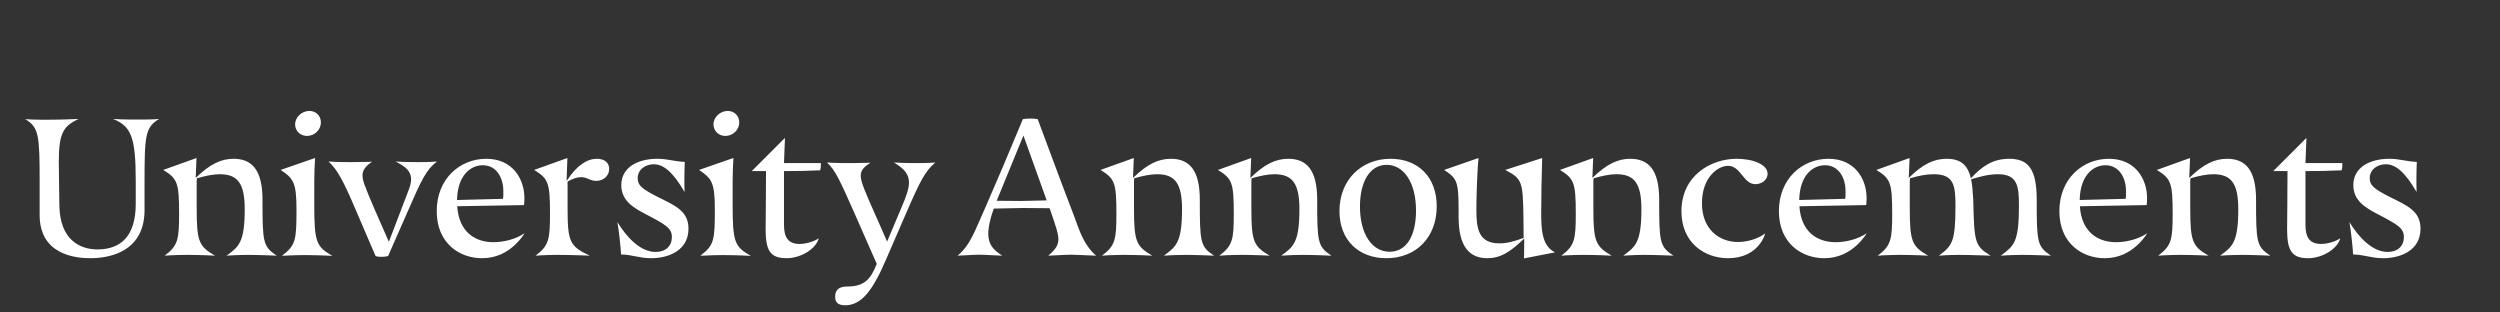 <svg id="Layer_1" xmlns="http://www.w3.org/2000/svg" width="1280" viewBox="0 0 1280 160"><rect x="0" y="0" width="1280" height="160" fill="#333333" stroke="none"/><style>.st0{fill:#fff}</style><path class="st0" d="M423.4 83.2c1.3.1 2.7.1 4 .2 2.3.1 5 .1 7.1.1 1.7 0 4.5 0 6.9-.1 1.4 0 2.8 0 4.3-.1-3.6 2.3-5 4-5 6.7 0 1.9.7 3.9 1.8 6.8 2.5 6.4 7.2 16.4 11.7 26.9l7.8-18.5c2-4.8 3.4-8.6 3.4-11.7 0-4-2.1-7-7.7-10.3 1.5.1 3 .1 4.4.2 2.4.1 5.3.1 7.4.1 2 0 4.3 0 6.2-.1 1.1-.1 2.1-.1 3.2-.2-5.3 4.5-7.7 9.2-15.5 27.2l-9.5 21.9c-6.8 15.9-12.5 24-21.2 24-3.9 0-5.1-1.7-5.1-4.4s1.2-5.2 6-5.2c9 0 12.1-3.6 15.3-11.6l-11.7-26.6c-6.9-15.5-9.5-21.5-13.8-25.3zM46.2 132.2c-7.6 0-25.9-1.8-25.9-22.1v-16c0-24.8-.3-28.9-7.4-33.1 1.1.1 2.3.1 3.6.2 2.3.1 5.1.1 8.2.1 3.6 0 7.3-.1 10.4-.2 1.7-.1 3.4-.1 5.1-.2-7.7 3.7-10.1 7.1-10.1 22l.3 22.4c.3 17.4 10.4 22.4 19.5 22.4 11.9 0 19.6-6.7 19.6-23.4V92.6c0-22.9-2.5-27.9-11.6-31.7 1.3.1 2.6.1 3.9.2 2.3.1 5.1.1 7.6.1 4.3 0 7.2 0 9.2-.1 1.2-.1 2.2-.1 2.9-.2-7.2 4.3-7.5 8.4-7.5 33.2v14.1c-.4 20.9-18.1 24-27.8 24zM110.1 130.9c-1.4-.1-2.9-.1-4.5-.2-2.7-.1-6.3-.2-9.6-.2-3.5 0-6.3.1-8.4.2-1.2.1-2.3.1-3.3.2 6.8-5.1 7.4-8.2 7.4-21.5 0-16-.9-17.9-8.1-22.4l17-6.1-.4 10.2c7.3-7.1 13-9.8 19.4-9.8 9.3 0 14.8 5.6 14.8 20.9 0 21.9.2 24 7.3 28.7-1.7-.1-3.5-.1-5.2-.2-2.9-.1-6.6-.2-9.4-.2-2.9 0-5.6.1-7.7.2-1.2.1-2.3.1-3.4.2 6.1-4.5 9.3-6.5 9.3-23.8 0-13.2-3.6-17.9-12.8-17.9-3.3 0-7.3.8-11.7 2.1l-.1 1.7v13.4c0 17.3 1.1 19.7 9.4 24.5zM170.2 131c-1.4-.1-2.9-.1-4.5-.2-2.7-.1-6.3-.2-9.9-.2-3.1 0-5.9.1-8 .2-1.2.1-2.3.1-3.4.1 7.1-5.3 7.4-8.1 7.4-23.9 0-13.7-1.7-15.7-8.1-20l17.6-6.1c-.5 8.6-.4 14.7-.4 23.3 0 20 1 22 9.3 26.8zm-11.8-74.2c3.5 0 5.9 2.6 5.9 5.9 0 3.7-3.2 6.9-7.1 6.9-3.5 0-6.1-2.6-6.1-5.9 0-3.7 3.4-6.9 7.3-6.9zM210.5 91.7c-.1-3.9-2.5-6.3-8-9 1.5.1 3 .1 4.4.2 2.4.1 5.3.1 7.4.1 2 0 4.3 0 6.2-.1 1.1-.1 2.1-.1 3.2-.2-5.5 4.4-7.5 8.4-15.5 26.8l-9.5 21.6c-1.1.3-2.3.4-3.5.4-1.1 0-2.1-.1-2.9-.4l-10.1-23.5c-6.2-14.6-9.5-20.9-14-24.9 1.3.1 2.7.1 4 .2 2.3.1 5 .1 7.1.1 1.7 0 4.5 0 6.9-.1 1.4 0 2.8 0 4.3-.1-3.5 2.4-4.9 4.4-4.9 7.1 0 1.4.4 3.1 1.2 5.1 1.8 5 6.7 16.2 12.3 28.8l9.9-25.9c1-2.4 1.5-4.5 1.5-6.2zM252.6 124c5.2 0 11.5-1.5 16-4.6-1.5 2.4-3.3 4.5-5.4 6.4-3.6 3.2-8.9 6.4-16.4 6.4-11.5 0-23.2-7.6-23.2-24.1s11.8-26.8 25.4-26.8 19.5 10.5 19.5 20.1c0 1.3-.1 2.5-.2 3.6l-34.2.6c.8 12.9 8.9 18.4 18.5 18.4zm5.1-26.3c0-6.8-3.6-13.1-10.5-13.1-5.9 0-12.9 4.7-13.2 17.8l23.5-.6c.3-.9.2-3.2.2-4.1zM302 130.9c-1.8-.1-3.6-.1-5.5-.2-3.2-.1-7.3-.2-10.6-.2-3.5 0-6.3.1-8.4.2-1.2.1-2.3.1-3.3.2 6.8-5.1 7.4-8.2 7.4-21.5 0-16-.9-17.9-8.1-22.4l17-6.1-.4 11.5h.2c4.9-7.6 10.2-11.1 15.3-11.1 3.9 0 6.3 2 6.3 5.2 0 3.3-2.7 6.1-6.6 6.1-3.3 0-4.6-1.9-7.7-1.9-2.3 0-4.9 1-7 2.3v13.4c0 17.3 1 19.7 11.4 24.5zM318 130.3c-.3-4.5-1-11.4-1.9-16.6 5 8.2 12 15.3 19.6 15.3 5.2 0 8.3-3.1 8.3-7.6 0-4.6-3.2-6.4-13.3-11.7-5.7-3-12.6-6.6-12.6-14.9 0-9.3 8.7-13.5 18.4-13.5 5.4 0 8.2 1.3 14.1 1.6-.1 2.9-.2 5.8-.2 8.7 0 1.9 0 4.8.1 6.7-6.1-10.5-10.9-14.2-15.8-14.2-3.9 0-8.2 2.4-8.2 7.2 0 3.6 2.2 5.4 10 9.4 9 4.5 16 7.2 16 16.4 0 11.2-10.3 15.1-19.1 15.1-6.2 0-10-1.9-15.4-1.9zM384.4 131c-1.4-.1-2.9-.1-4.5-.2-2.7-.1-6.3-.2-9.9-.2-3.1 0-5.9.1-8 .2-1.2.1-2.3.1-3.4.1 7.1-5.3 7.4-8.1 7.4-23.9 0-13.7-1.7-15.7-8.1-20l17.6-6.1c-.5 8.6-.4 14.7-.4 23.3 0 20 1 22 9.3 26.8zm-11.8-74.2c3.5 0 5.9 2.6 5.9 5.9 0 3.7-3.2 6.9-7.1 6.9-3.5 0-6.1-2.6-6.1-5.9 0-3.7 3.4-6.9 7.3-6.9zM416.3 123.5c1.1-.4 2-.9 2.9-1.5-1.3 5.3-9 10.2-16.5 10.2-8.4 0-10.7-4-10.7-14.8 0-2.3.2-18.6.2-29.8h-7.3l17-17-.5 12.9h18.9c0 1.7-.1 2.9-.4 3.7-6.4.3-12.1.4-18.5.4v27.6c0 6.5 2.3 9.7 8 9.7 2.7 0 5-.7 6.9-1.4zM508.8 106.8c-1.9 5.3-2.8 9.6-2.8 12.8 0 5.5 2.5 8.4 7.2 11.3-1.6-.1-3.1-.1-4.6-.2-2.5-.1-5.5-.3-7.4-.3s-4.6.2-6.9.3c-1.3.1-2.7.1-4 .2 6.8-5.7 8.9-13.1 14.3-24.9 6.1-13.9 12.7-29.5 19.1-45 1-.2 2.3-.3 3.8-.3s2.8.1 3.8.3c11.7 31.5 12.5 33.6 18.7 49.8 2.7 7.4 4.9 14.6 11.2 20.1-1.7-.1-3.4-.1-5-.2-2.8-.1-6-.3-7.9-.3s-4.8.2-7.2.3c-1.4.1-2.9.1-4.4.2 3.9-3.2 5.2-5.6 5.2-8.4 0-1.5-.4-3.2-.9-5.1-.7-2.5-2-6.1-3.6-10.8-3.8 0-11-.1-13.7-.1-4.3 0-11.4.3-14.9.3zm27.1-4.2L524 69.4l-13.7 33.4c2.8 0 9.6.1 12.4.1 3.5 0 9.8-.3 13.2-.3zM590 130.9c-1.4-.1-2.9-.1-4.5-.2-2.7-.1-6.3-.2-9.6-.2-3.5 0-6.3.1-8.4.2-1.2.1-2.3.1-3.3.2 6.8-5.1 7.4-8.2 7.4-21.5 0-16-.9-17.9-8.1-22.4l17-6.1-.4 10.2c7.3-7.1 13-9.8 19.4-9.8 9.3 0 14.8 5.6 14.8 20.9 0 21.9.2 24 7.3 28.7-1.7-.1-3.5-.1-5.2-.2-2.9-.1-6.6-.2-9.4-.2-2.9 0-5.6.1-7.7.2-1.2.1-2.3.1-3.4.2 6.1-4.5 9.3-6.5 9.3-23.8 0-13.2-3.6-17.9-12.8-17.9-3.3 0-7.3.8-11.7 2.1l-.1 1.7v13.4c0 17.3 1.1 19.7 9.4 24.5zM650.1 130.9c-1.4-.1-2.9-.1-4.5-.2-2.7-.1-6.3-.2-9.6-.2-3.5 0-6.3.1-8.4.2-1.2.1-2.3.1-3.3.2 6.8-5.1 7.4-8.2 7.4-21.5 0-16-.9-17.9-8.1-22.4l17-6.1-.4 10.2c7.3-7.1 13-9.8 19.4-9.8 9.3 0 14.8 5.6 14.8 20.9 0 21.9.2 24 7.3 28.7-1.7-.1-3.5-.1-5.2-.2-2.9-.1-6.6-.2-9.4-.2-2.9 0-5.6.1-7.7.2-1.2.1-2.3.1-3.4.2 6.1-4.5 9.3-6.5 9.3-23.8 0-13.2-3.6-17.9-12.8-17.9-3.3 0-7.3.8-11.7 2.1l-.1 1.7v13.4c0 17.3 1.1 19.7 9.4 24.5zM685.8 108.1c0-15.8 11-26.8 26.2-26.8 13.8 0 23.6 9.1 23.6 24.3 0 16-10.6 26.6-25.8 26.6-14.2 0-24-9.3-24-24.1zm39.2-.3c0-14.7-6.5-23.4-15-23.4-8.9 0-13.7 9-13.7 21.4 0 13.9 6.1 23.1 15.2 23.1 8.4 0 13.5-7.8 13.5-21.1zM739.4 87l17.6-6.1c-.8 8-1.1 22.1-1.1 26.4 0 9.9 1.1 17.3 11.9 17.3 3.6 0 7.2-.9 12.3-2.8L780 111c-.3-18.3-.7-19.4-9.3-24l18.9-6.1c-.3 8-.5 20.9-.5 28.1 0 8.3.3 17 7.1 20.2l-15.9 3.1.1-7.5v-2.7c-7.5 7.3-12.4 10.1-18.8 10.1-9.6 0-14.8-6.3-14.8-21.2v-3.7c0-14.5-.9-16-7.4-20.3zM825.2 130.9c-1.4-.1-2.9-.1-4.5-.2-2.7-.1-6.3-.2-9.6-.2-3.5 0-6.3.1-8.4.2-1.2.1-2.3.1-3.3.2 6.8-5.1 7.4-8.2 7.4-21.5 0-16-.9-17.9-8.1-22.4l17-6.1-.4 10.2c7.3-7.1 13-9.8 19.4-9.8 9.3 0 14.8 5.6 14.8 20.9 0 21.9.2 24 7.3 28.7-1.7-.1-3.5-.1-5.2-.2-2.9-.1-6.6-.2-9.4-.2-2.9 0-5.6.1-7.7.2-1.2.1-2.3.1-3.4.2 6.1-4.5 9.3-6.5 9.3-23.8 0-13.2-3.6-17.9-12.8-17.9-3.3 0-7.3.8-11.7 2.1l-.1 1.7v13.4c0 17.3 1.1 19.7 9.4 24.5zM905 88.9c0 3.6-3.5 5.4-6.2 5.4-6.3 0-7.4-9.4-14.1-9.4-4.8 0-13.3 5.5-13.3 19.2 0 13.5 9.1 19.8 18.4 19.8 4.7 0 10.1-1.5 14-4.4-.7 2.4-1.9 4.5-3.6 6.4-2.8 3.2-7.5 6.3-15.5 6.3-11.6 0-23.8-7.6-23.8-24 0-18.5 15.3-26.9 28.2-26.9 8.8 0 15.9 3.1 15.9 7.6zM939.8 124c5.2 0 11.5-1.5 16-4.6-1.5 2.4-3.3 4.5-5.4 6.4-3.6 3.2-8.9 6.4-16.4 6.4-11.5 0-23.2-7.6-23.2-24.1s11.8-26.8 25.4-26.8 19.5 10.5 19.5 20.1c0 1.3-.1 2.5-.2 3.6l-34.2.6c.8 12.9 8.9 18.4 18.5 18.4zm5.1-26.3c0-6.8-3.6-13.1-10.5-13.1-5.9 0-12.9 4.7-13.2 17.8l23.5-.6c.3-.9.2-3.2.2-4.1zM987.2 130.9c-1.4-.1-2.9-.1-4.5-.2-2.7-.1-6.3-.2-9.6-.2-3.5 0-6.3.1-8.4.2-1.2.1-2.3.1-3.3.2 6.8-5.1 7.4-8.2 7.4-21.5 0-16-.9-17.9-8.1-22.4l17-6.1-.4 10.1h.1c7.2-7.1 12.9-9.7 19.3-9.7 7.7 0 10.9 3.7 12.4 10 5.9-6.5 11.6-10 19.6-10 9.6 0 14.1 5 14.1 20.9 0 21.9.2 24 7.3 28.7-1.7-.1-3.5-.1-5.2-.2-2.9-.1-6.6-.2-9.4-.2-2.9 0-5.6.1-7.7.2-1.2.1-2.3.1-3.4.2 6.7-5.1 9.3-6.5 9.3-25.6 0-10-.7-16.1-10.8-16.1-4.3 0-9 1.1-13.7 2.6.7 3.1.8 6.5 1.1 10.4.5 21.9.7 23.7 8.9 28.7-2.1-.1-4.1-.1-6-.2-3.3-.1-7.4-.2-10.2-.2-2.9 0-5.4.1-7.3.2-1.1.1-2.1.1-3 .2 6.6-5 8.5-6.6 8.5-25.2 0-10.5-.6-16.5-11.1-16.5-3.9 0-7.9.8-12.2 2.1l-.1 1.7v13.4c0 17.3 1.1 19.7 9.4 24.5zM1083.4 124c5.2 0 11.5-1.5 16-4.6-1.5 2.4-3.3 4.5-5.4 6.4-3.6 3.2-8.9 6.4-16.4 6.4-11.5 0-23.2-7.6-23.2-24.1s11.8-26.8 25.4-26.8 19.5 10.5 19.5 20.1c0 1.3-.1 2.5-.2 3.6l-34.2.6c.8 12.9 8.9 18.4 18.5 18.4zm5.1-26.3c0-6.8-3.6-13.1-10.5-13.1-5.9 0-12.9 4.7-13.2 17.8l23.5-.6c.3-.9.2-3.2.2-4.1zM1130.8 130.9c-1.4-.1-2.9-.1-4.5-.2-2.7-.1-6.3-.2-9.6-.2-3.5 0-6.3.1-8.4.2-1.2.1-2.3.1-3.3.2 6.8-5.1 7.4-8.2 7.4-21.5 0-16-.9-17.9-8.1-22.4l17-6.1-.4 10.2c7.3-7.1 13-9.8 19.4-9.8 9.3 0 14.8 5.6 14.8 20.9 0 21.9.2 24 7.3 28.7-1.7-.1-3.5-.1-5.2-.2-2.9-.1-6.6-.2-9.4-.2-2.9 0-5.6.1-7.7.2-1.2.1-2.3.1-3.4.2 6.1-4.5 9.3-6.5 9.3-23.8 0-13.2-3.6-17.9-12.8-17.9-3.3 0-7.3.8-11.7 2.1l-.1 1.7v13.4c0 17.3 1.1 19.7 9.4 24.5zM1195.3 123.5c1.1-.4 2-.9 2.9-1.5-1.3 5.3-9 10.2-16.5 10.2-8.4 0-10.7-4-10.7-14.8 0-2.3.2-18.6.2-29.8h-7.3l17-17-.5 12.9h18.9c0 1.7-.1 2.9-.4 3.7-6.4.3-12.1.4-18.5.4v27.6c0 6.5 2.3 9.7 8 9.7 2.7 0 5-.7 6.9-1.4zM1204.8 130.3c-.3-4.5-1-11.4-1.9-16.6 5 8.2 12 15.3 19.6 15.3 5.2 0 8.3-3.1 8.3-7.6 0-4.6-3.2-6.4-13.3-11.7-5.7-3-12.6-6.6-12.6-14.9 0-9.3 8.7-13.5 18.4-13.5 5.4 0 8.2 1.3 14.1 1.6-.1 2.9-.2 5.8-.2 8.7 0 1.9 0 4.8.1 6.7-6.1-10.5-10.9-14.2-15.8-14.2-3.9 0-8.2 2.4-8.2 7.2 0 3.6 2.2 5.4 10 9.4 9 4.5 16 7.2 16 16.4 0 11.2-10.3 15.1-19.1 15.1-6.2 0-10-1.9-15.4-1.9z"/></svg>
